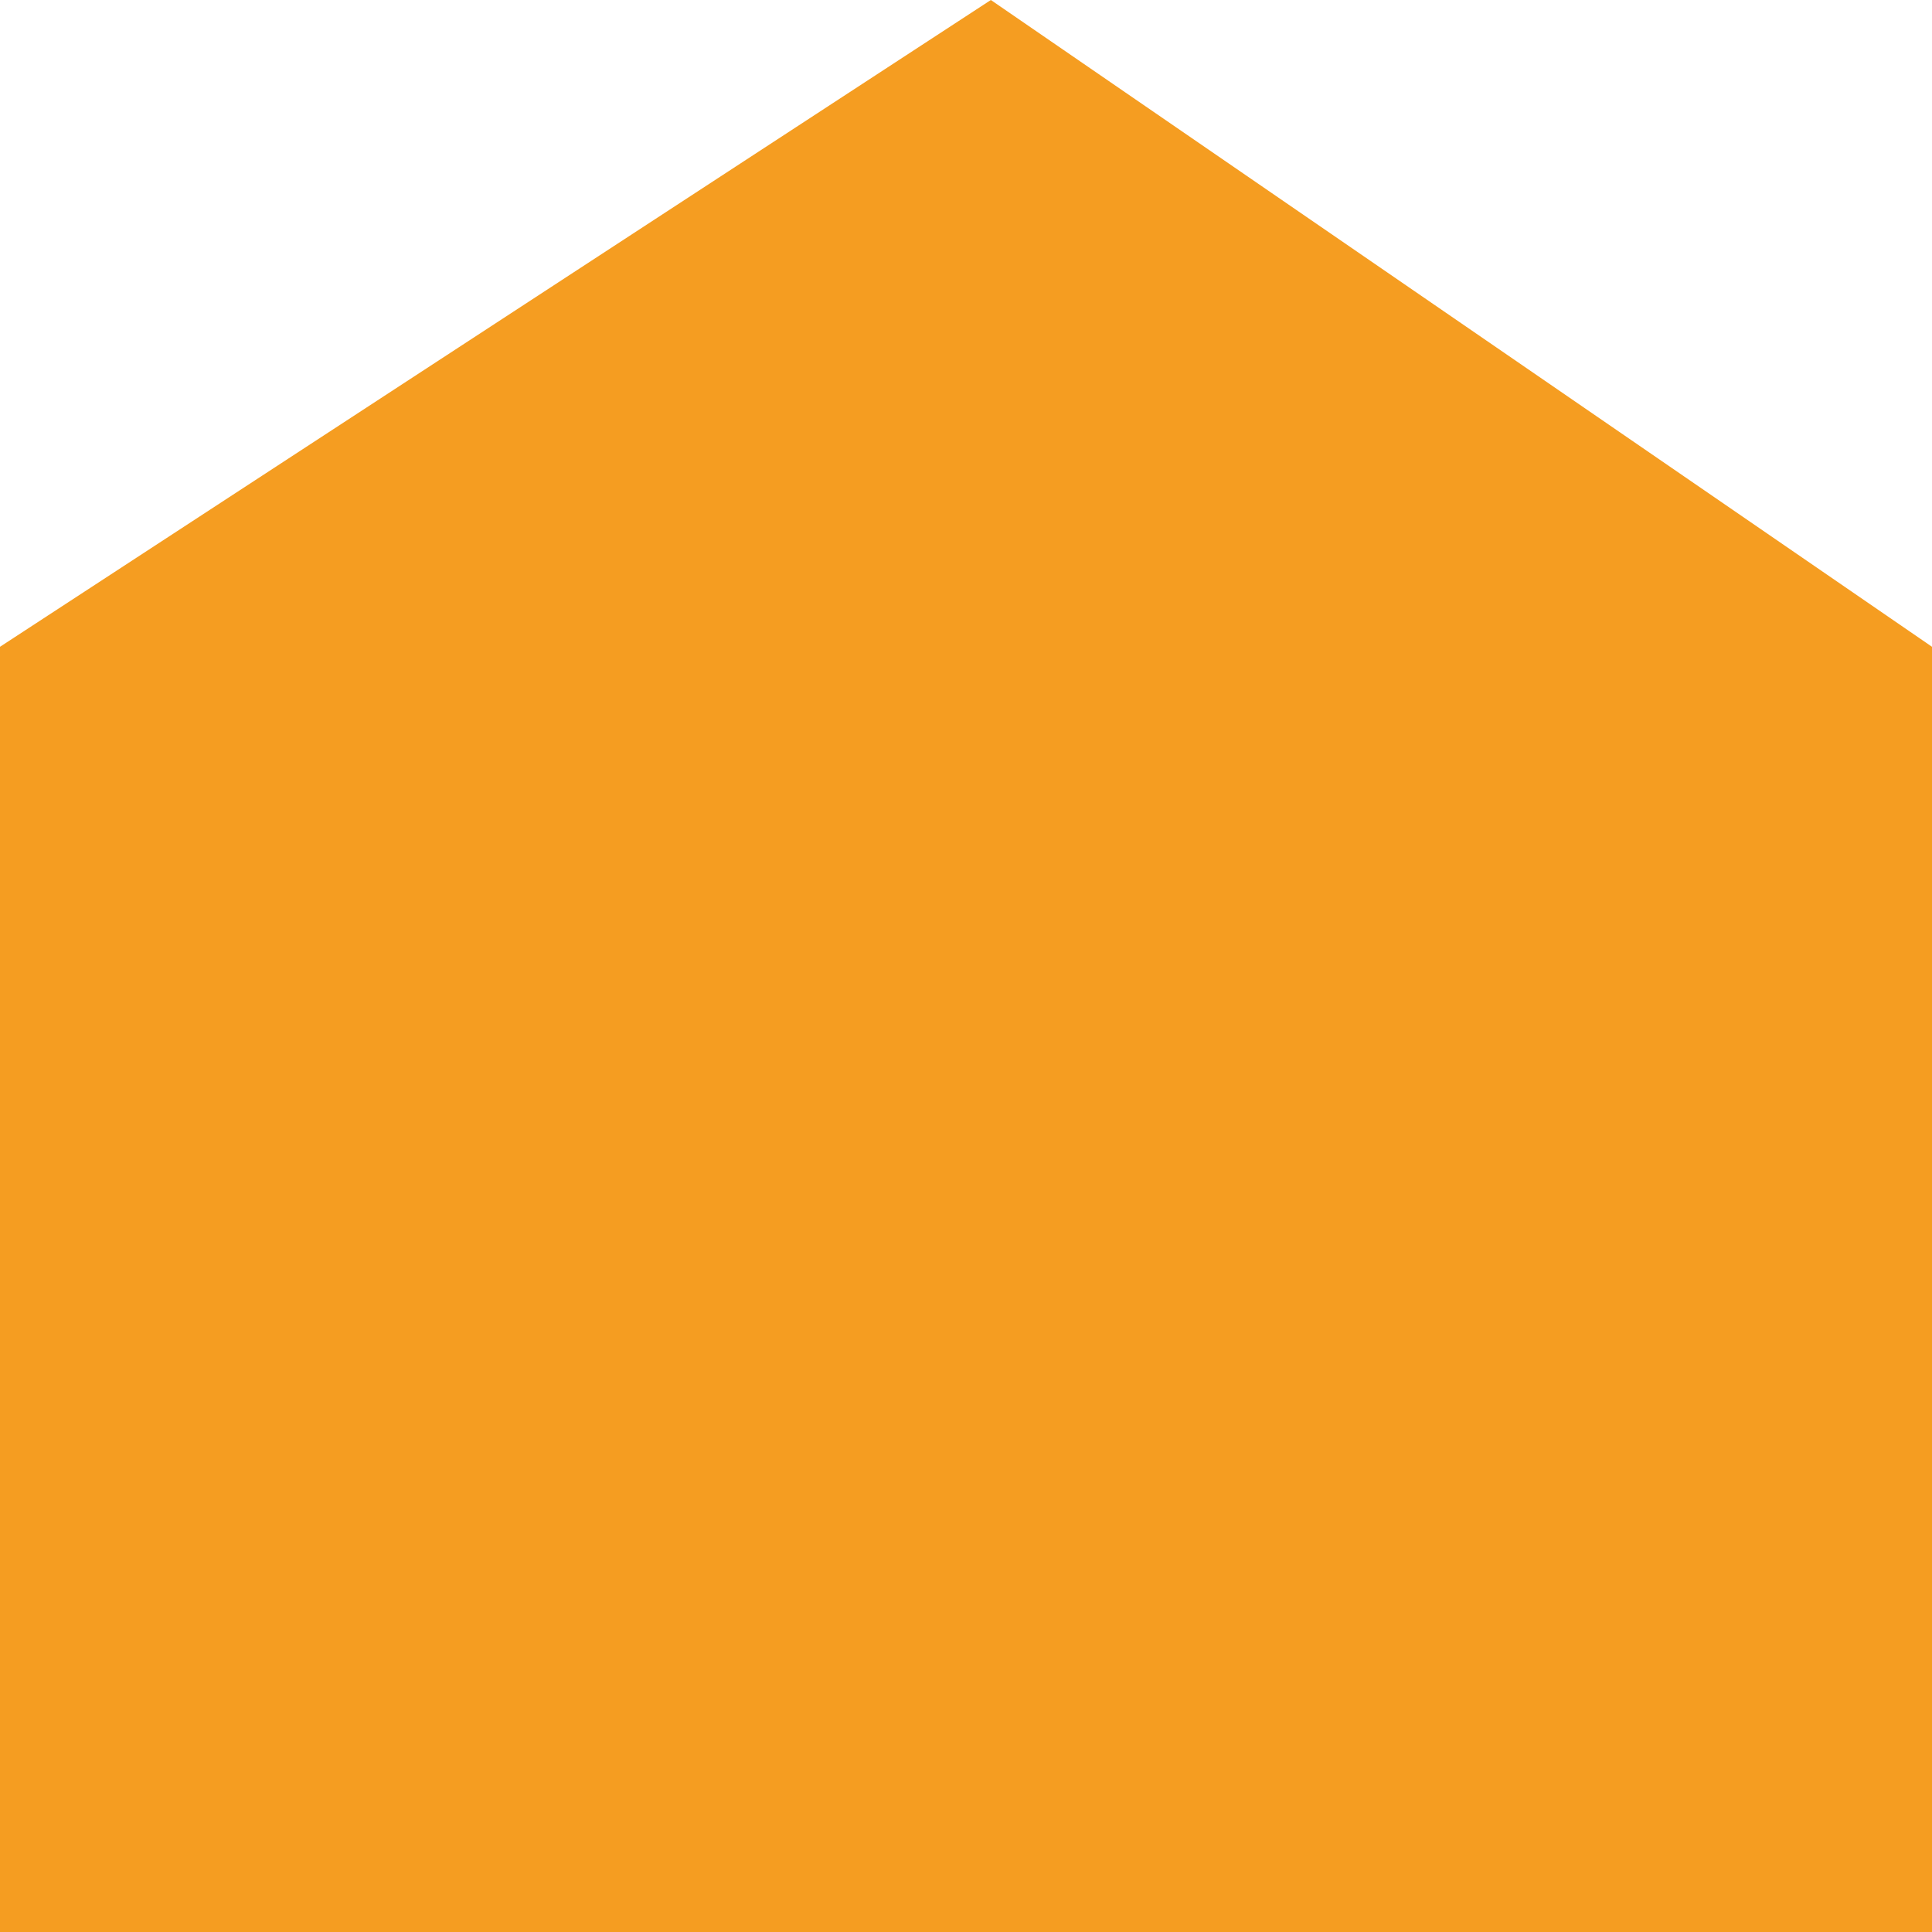 <svg width="22" height="22" viewBox="0 0 22 22" fill="none" xmlns="http://www.w3.org/2000/svg">
<path d="M4.13205e-07 7.365L11.283 -1.34544e-07L22 7.365L22 22L2.62347e-07 22L4.13205e-07 7.365Z" fill="#F59D21"/>
</svg>
